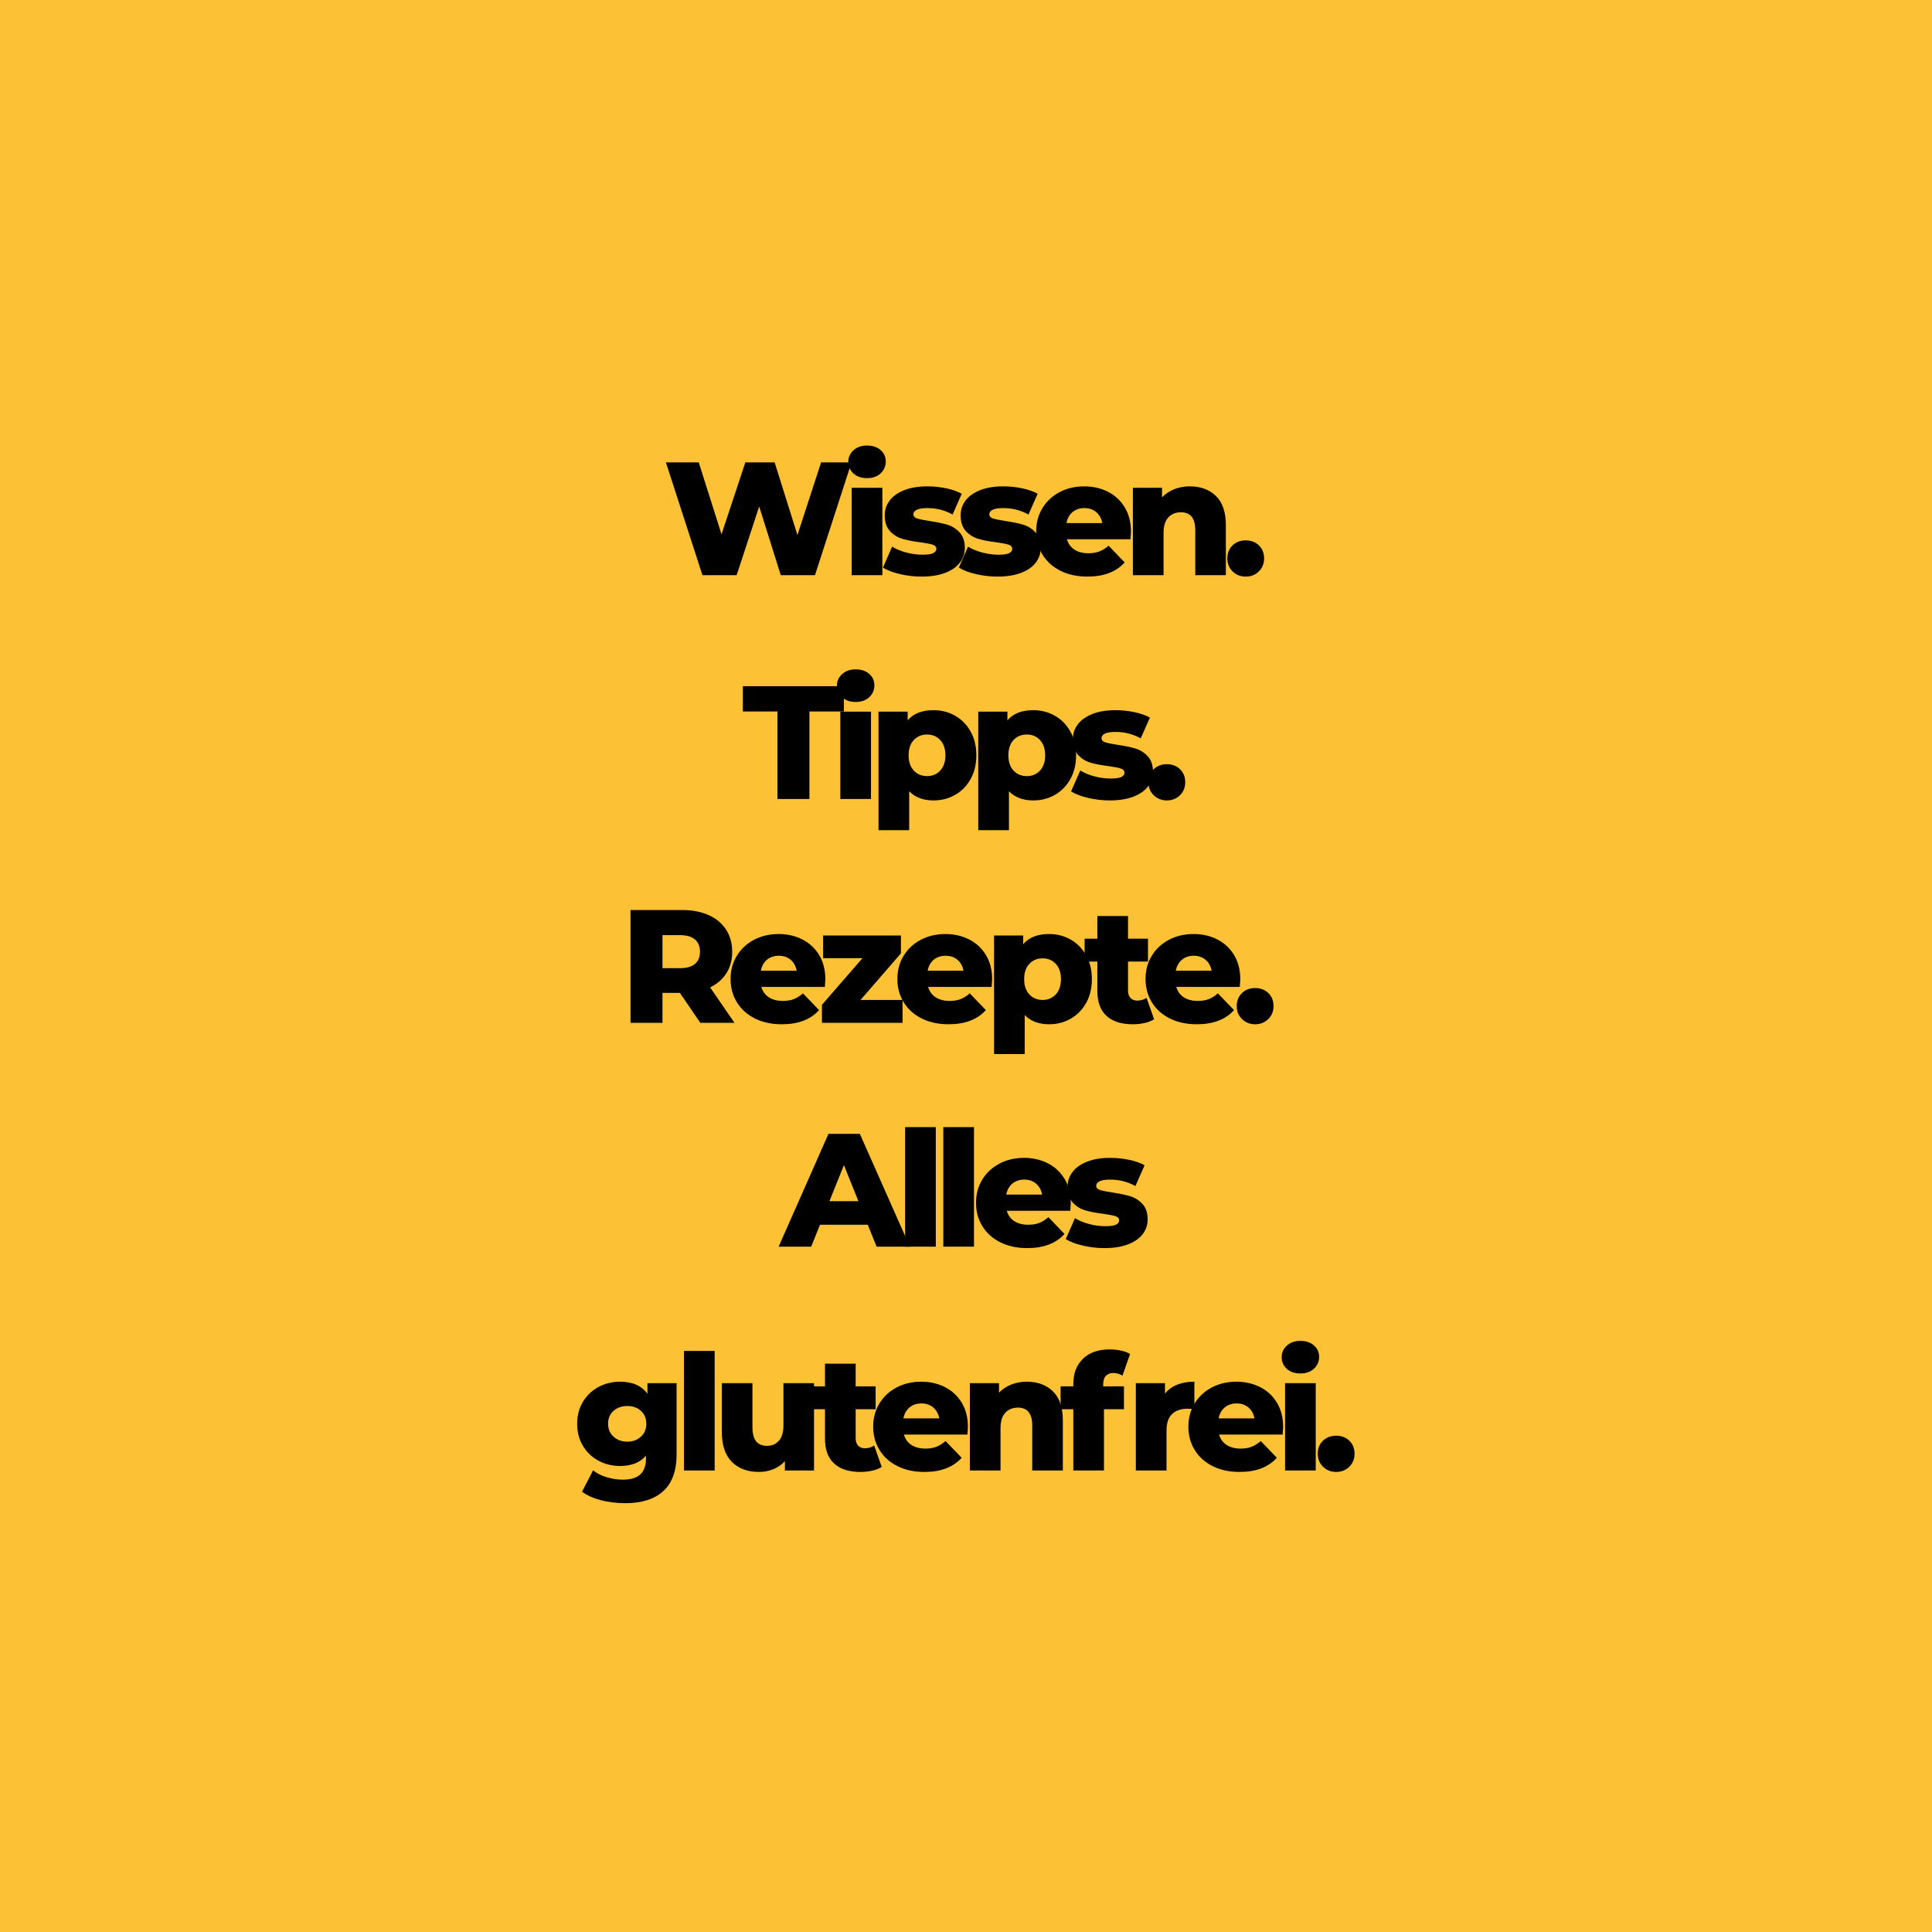 <svg version="1.2" preserveAspectRatio="xMidYMid meet" height="500" viewBox="0 0 375 375" zoomAndPan="magnify" width="500" xmlns:xlink="http://www.w3.org/1999/xlink" xmlns="http://www.w3.org/2000/svg"><defs></defs><g id="dc1c522f39"><rect style="fill:#ffffff;fill-opacity:1;stroke:none;" height="375" y="0" width="375" x="0"></rect><rect style="fill:#fdc135;fill-opacity:1;stroke:none;" height="375" y="0" width="375" x="0"></rect><g style="fill:#000000;fill-opacity:1;"><g transform="translate(128.75, 111.636)"><path d="M 36.531 -21.891 L 29.438 0 L 22.797 0 L 18.609 -13.328 L 14.234 0 L 7.594 0 L 0.5 -21.891 L 6.875 -21.891 L 11.297 -7.922 L 15.922 -21.891 L 21.609 -21.891 L 26.031 -7.781 L 30.625 -21.891 Z M 36.531 -21.891" style="stroke:none"></path></g></g><g style="fill:#000000;fill-opacity:1;"><g transform="translate(163.407, 111.636)"><path d="M 1.906 -16.953 L 7.859 -16.953 L 7.859 0 L 1.906 0 Z M 4.875 -18.828 C 3.789 -18.828 2.914 -19.129 2.25 -19.734 C 1.582 -20.336 1.25 -21.086 1.25 -21.984 C 1.25 -22.879 1.582 -23.629 2.25 -24.234 C 2.914 -24.848 3.789 -25.156 4.875 -25.156 C 5.969 -25.156 6.848 -24.863 7.516 -24.281 C 8.18 -23.707 8.516 -22.973 8.516 -22.078 C 8.516 -21.141 8.18 -20.363 7.516 -19.75 C 6.848 -19.133 5.969 -18.828 4.875 -18.828 Z M 4.875 -18.828" style="stroke:none"></path></g></g><g style="fill:#000000;fill-opacity:1;"><g transform="translate(170.819, 111.636)"><path d="M 8.078 0.281 C 6.648 0.281 5.25 0.117 3.875 -0.203 C 2.5 -0.523 1.395 -0.945 0.562 -1.469 L 2.344 -5.531 C 3.113 -5.051 4.031 -4.672 5.094 -4.391 C 6.156 -4.109 7.211 -3.969 8.266 -3.969 C 9.223 -3.969 9.906 -4.066 10.312 -4.266 C 10.719 -4.461 10.922 -4.75 10.922 -5.125 C 10.922 -5.5 10.676 -5.766 10.188 -5.922 C 9.695 -6.078 8.922 -6.227 7.859 -6.375 C 6.492 -6.539 5.336 -6.758 4.391 -7.031 C 3.441 -7.301 2.625 -7.801 1.938 -8.531 C 1.25 -9.27 0.906 -10.297 0.906 -11.609 C 0.906 -12.691 1.227 -13.656 1.875 -14.5 C 2.52 -15.344 3.461 -16.008 4.703 -16.5 C 5.941 -16.988 7.43 -17.234 9.172 -17.234 C 10.398 -17.234 11.617 -17.109 12.828 -16.859 C 14.035 -16.609 15.047 -16.254 15.859 -15.797 L 14.078 -11.766 C 12.578 -12.598 10.953 -13.016 9.203 -13.016 C 8.254 -13.016 7.562 -12.906 7.125 -12.688 C 6.688 -12.469 6.469 -12.18 6.469 -11.828 C 6.469 -11.43 6.707 -11.156 7.188 -11 C 7.676 -10.844 8.473 -10.68 9.578 -10.516 C 10.973 -10.305 12.129 -10.066 13.047 -9.797 C 13.961 -9.523 14.758 -9.023 15.438 -8.297 C 16.113 -7.578 16.453 -6.57 16.453 -5.281 C 16.453 -4.219 16.129 -3.266 15.484 -2.422 C 14.836 -1.578 13.883 -0.914 12.625 -0.438 C 11.363 0.039 9.848 0.281 8.078 0.281 Z M 8.078 0.281" style="stroke:none"></path></g></g><g style="fill:#000000;fill-opacity:1;"><g transform="translate(185.551, 111.636)"><path d="M 8.078 0.281 C 6.648 0.281 5.25 0.117 3.875 -0.203 C 2.5 -0.523 1.395 -0.945 0.562 -1.469 L 2.344 -5.531 C 3.113 -5.051 4.031 -4.672 5.094 -4.391 C 6.156 -4.109 7.211 -3.969 8.266 -3.969 C 9.223 -3.969 9.906 -4.066 10.312 -4.266 C 10.719 -4.461 10.922 -4.75 10.922 -5.125 C 10.922 -5.5 10.676 -5.766 10.188 -5.922 C 9.695 -6.078 8.922 -6.227 7.859 -6.375 C 6.492 -6.539 5.336 -6.758 4.391 -7.031 C 3.441 -7.301 2.625 -7.801 1.938 -8.531 C 1.25 -9.27 0.906 -10.297 0.906 -11.609 C 0.906 -12.691 1.227 -13.656 1.875 -14.5 C 2.52 -15.344 3.461 -16.008 4.703 -16.5 C 5.941 -16.988 7.43 -17.234 9.172 -17.234 C 10.398 -17.234 11.617 -17.109 12.828 -16.859 C 14.035 -16.609 15.047 -16.254 15.859 -15.797 L 14.078 -11.766 C 12.578 -12.598 10.953 -13.016 9.203 -13.016 C 8.254 -13.016 7.562 -12.906 7.125 -12.688 C 6.688 -12.469 6.469 -12.18 6.469 -11.828 C 6.469 -11.43 6.707 -11.156 7.188 -11 C 7.676 -10.844 8.473 -10.68 9.578 -10.516 C 10.973 -10.305 12.129 -10.066 13.047 -9.797 C 13.961 -9.523 14.758 -9.023 15.438 -8.297 C 16.113 -7.578 16.453 -6.57 16.453 -5.281 C 16.453 -4.219 16.129 -3.266 15.484 -2.422 C 14.836 -1.578 13.883 -0.914 12.625 -0.438 C 11.363 0.039 9.848 0.281 8.078 0.281 Z M 8.078 0.281" style="stroke:none"></path></g></g><g style="fill:#000000;fill-opacity:1;"><g transform="translate(200.282, 111.636)"><path d="M 19.234 -8.453 C 19.234 -8.41 19.203 -7.914 19.141 -6.969 L 6.812 -6.969 C 7.062 -6.094 7.547 -5.422 8.266 -4.953 C 8.992 -4.484 9.898 -4.25 10.984 -4.25 C 11.797 -4.25 12.5 -4.363 13.094 -4.594 C 13.688 -4.82 14.285 -5.195 14.891 -5.719 L 18.016 -2.469 C 16.367 -0.633 13.961 0.281 10.797 0.281 C 8.805 0.281 7.062 -0.094 5.562 -0.844 C 4.062 -1.594 2.898 -2.633 2.078 -3.969 C 1.254 -5.301 0.844 -6.816 0.844 -8.516 C 0.844 -10.18 1.242 -11.676 2.047 -13 C 2.848 -14.32 3.957 -15.359 5.375 -16.109 C 6.789 -16.859 8.391 -17.234 10.172 -17.234 C 11.859 -17.234 13.391 -16.883 14.766 -16.188 C 16.141 -15.488 17.227 -14.477 18.031 -13.156 C 18.832 -11.832 19.234 -10.266 19.234 -8.453 Z M 10.203 -13.016 C 9.285 -13.016 8.516 -12.754 7.891 -12.234 C 7.273 -11.711 6.883 -11.004 6.719 -10.109 L 13.672 -10.109 C 13.504 -11.004 13.113 -11.711 12.5 -12.234 C 11.883 -12.754 11.117 -13.016 10.203 -13.016 Z M 10.203 -13.016" style="stroke:none"></path></g></g><g style="fill:#000000;fill-opacity:1;"><g transform="translate(217.986, 111.636)"><path d="M 12.953 -17.234 C 15.055 -17.234 16.75 -16.609 18.031 -15.359 C 19.312 -14.109 19.953 -12.223 19.953 -9.703 L 19.953 0 L 14.016 0 L 14.016 -8.734 C 14.016 -11.047 13.086 -12.203 11.234 -12.203 C 10.211 -12.203 9.395 -11.867 8.781 -11.203 C 8.164 -10.535 7.859 -9.535 7.859 -8.203 L 7.859 0 L 1.906 0 L 1.906 -16.953 L 7.562 -16.953 L 7.562 -15.109 C 8.238 -15.797 9.035 -16.32 9.953 -16.688 C 10.867 -17.051 11.867 -17.234 12.953 -17.234 Z M 12.953 -17.234" style="stroke:none"></path></g></g><g style="fill:#000000;fill-opacity:1;"><g transform="translate(237.378, 111.636)"><path d="M 4.406 0.281 C 3.406 0.281 2.562 -0.051 1.875 -0.719 C 1.188 -1.383 0.844 -2.227 0.844 -3.25 C 0.844 -4.289 1.18 -5.133 1.859 -5.781 C 2.535 -6.426 3.383 -6.75 4.406 -6.75 C 5.445 -6.75 6.301 -6.426 6.969 -5.781 C 7.645 -5.133 7.984 -4.289 7.984 -3.25 C 7.984 -2.227 7.641 -1.383 6.953 -0.719 C 6.273 -0.051 5.426 0.281 4.406 0.281 Z M 4.406 0.281" style="stroke:none"></path></g></g><g style="fill:#000000;fill-opacity:1;"><g transform="translate(144.061, 155.082)"><path d="M 6.844 -16.984 L 0.125 -16.984 L 0.125 -21.891 L 19.734 -21.891 L 19.734 -16.984 L 13.047 -16.984 L 13.047 0 L 6.844 0 Z M 6.844 -16.984" style="stroke:none"></path></g></g><g style="fill:#000000;fill-opacity:1;"><g transform="translate(161.201, 155.082)"><path d="M 1.906 -16.953 L 7.859 -16.953 L 7.859 0 L 1.906 0 Z M 4.875 -18.828 C 3.789 -18.828 2.914 -19.129 2.25 -19.734 C 1.582 -20.336 1.25 -21.086 1.25 -21.984 C 1.25 -22.879 1.582 -23.629 2.25 -24.234 C 2.914 -24.848 3.789 -25.156 4.875 -25.156 C 5.969 -25.156 6.848 -24.863 7.516 -24.281 C 8.18 -23.707 8.516 -22.973 8.516 -22.078 C 8.516 -21.141 8.18 -20.363 7.516 -19.75 C 6.848 -19.133 5.969 -18.828 4.875 -18.828 Z M 4.875 -18.828" style="stroke:none"></path></g></g><g style="fill:#000000;fill-opacity:1;"><g transform="translate(168.613, 155.082)"><path d="M 12.578 -17.234 C 14.117 -17.234 15.52 -16.875 16.781 -16.156 C 18.039 -15.438 19.039 -14.414 19.781 -13.094 C 20.52 -11.77 20.891 -10.234 20.891 -8.484 C 20.891 -6.723 20.52 -5.18 19.781 -3.859 C 19.039 -2.535 18.039 -1.516 16.781 -0.797 C 15.52 -0.078 14.117 0.281 12.578 0.281 C 10.598 0.281 9.023 -0.312 7.859 -1.5 L 7.859 6.062 L 1.906 6.062 L 1.906 -16.953 L 7.562 -16.953 L 7.562 -15.266 C 8.676 -16.578 10.348 -17.234 12.578 -17.234 Z M 11.328 -4.438 C 12.367 -4.438 13.223 -4.797 13.891 -5.516 C 14.555 -6.234 14.891 -7.223 14.891 -8.484 C 14.891 -9.734 14.555 -10.719 13.891 -11.438 C 13.223 -12.156 12.367 -12.516 11.328 -12.516 C 10.285 -12.516 9.426 -12.156 8.75 -11.438 C 8.082 -10.719 7.75 -9.734 7.75 -8.484 C 7.75 -7.223 8.082 -6.234 8.75 -5.516 C 9.426 -4.797 10.285 -4.438 11.328 -4.438 Z M 11.328 -4.438" style="stroke:none"></path></g></g><g style="fill:#000000;fill-opacity:1;"><g transform="translate(187.974, 155.082)"><path d="M 12.578 -17.234 C 14.117 -17.234 15.52 -16.875 16.781 -16.156 C 18.039 -15.438 19.039 -14.414 19.781 -13.094 C 20.52 -11.77 20.891 -10.234 20.891 -8.484 C 20.891 -6.723 20.52 -5.18 19.781 -3.859 C 19.039 -2.535 18.039 -1.516 16.781 -0.797 C 15.52 -0.078 14.117 0.281 12.578 0.281 C 10.598 0.281 9.023 -0.312 7.859 -1.5 L 7.859 6.062 L 1.906 6.062 L 1.906 -16.953 L 7.562 -16.953 L 7.562 -15.266 C 8.676 -16.578 10.348 -17.234 12.578 -17.234 Z M 11.328 -4.438 C 12.367 -4.438 13.223 -4.797 13.891 -5.516 C 14.555 -6.234 14.891 -7.223 14.891 -8.484 C 14.891 -9.734 14.555 -10.719 13.891 -11.438 C 13.223 -12.156 12.367 -12.516 11.328 -12.516 C 10.285 -12.516 9.426 -12.156 8.75 -11.438 C 8.082 -10.719 7.75 -9.734 7.75 -8.484 C 7.75 -7.223 8.082 -6.234 8.75 -5.516 C 9.426 -4.797 10.285 -4.438 11.328 -4.438 Z M 11.328 -4.438" style="stroke:none"></path></g></g><g style="fill:#000000;fill-opacity:1;"><g transform="translate(207.335, 155.082)"><path d="M 8.078 0.281 C 6.648 0.281 5.25 0.117 3.875 -0.203 C 2.5 -0.523 1.395 -0.945 0.562 -1.469 L 2.344 -5.531 C 3.113 -5.051 4.031 -4.672 5.094 -4.391 C 6.156 -4.109 7.211 -3.969 8.266 -3.969 C 9.223 -3.969 9.906 -4.066 10.312 -4.266 C 10.719 -4.461 10.922 -4.75 10.922 -5.125 C 10.922 -5.5 10.676 -5.766 10.188 -5.922 C 9.695 -6.078 8.922 -6.227 7.859 -6.375 C 6.492 -6.539 5.336 -6.758 4.391 -7.031 C 3.441 -7.301 2.625 -7.801 1.938 -8.531 C 1.25 -9.27 0.906 -10.297 0.906 -11.609 C 0.906 -12.691 1.227 -13.656 1.875 -14.5 C 2.52 -15.344 3.461 -16.008 4.703 -16.5 C 5.941 -16.988 7.43 -17.234 9.172 -17.234 C 10.398 -17.234 11.617 -17.109 12.828 -16.859 C 14.035 -16.609 15.047 -16.254 15.859 -15.797 L 14.078 -11.766 C 12.578 -12.598 10.953 -13.016 9.203 -13.016 C 8.254 -13.016 7.562 -12.906 7.125 -12.688 C 6.688 -12.469 6.469 -12.18 6.469 -11.828 C 6.469 -11.43 6.707 -11.156 7.188 -11 C 7.676 -10.844 8.473 -10.68 9.578 -10.516 C 10.973 -10.305 12.129 -10.066 13.047 -9.797 C 13.961 -9.523 14.758 -9.023 15.438 -8.297 C 16.113 -7.578 16.453 -6.57 16.453 -5.281 C 16.453 -4.219 16.129 -3.266 15.484 -2.422 C 14.836 -1.578 13.883 -0.914 12.625 -0.438 C 11.363 0.039 9.848 0.281 8.078 0.281 Z M 8.078 0.281" style="stroke:none"></path></g></g><g style="fill:#000000;fill-opacity:1;"><g transform="translate(222.067, 155.082)"><path d="M 4.406 0.281 C 3.406 0.281 2.562 -0.051 1.875 -0.719 C 1.188 -1.383 0.844 -2.227 0.844 -3.25 C 0.844 -4.289 1.18 -5.133 1.859 -5.781 C 2.535 -6.426 3.383 -6.75 4.406 -6.75 C 5.445 -6.75 6.301 -6.426 6.969 -5.781 C 7.645 -5.133 7.984 -4.289 7.984 -3.25 C 7.984 -2.227 7.641 -1.383 6.953 -0.719 C 6.273 -0.051 5.426 0.281 4.406 0.281 Z M 4.406 0.281" style="stroke:none"></path></g></g><g style="fill:#000000;fill-opacity:1;"><g transform="translate(120.197, 198.529)"><path d="M 11.766 -5.812 L 8.391 -5.812 L 8.391 0 L 2.188 0 L 2.188 -21.891 L 12.203 -21.891 C 14.18 -21.891 15.898 -21.562 17.359 -20.906 C 18.816 -20.25 19.941 -19.312 20.734 -18.094 C 21.523 -16.875 21.922 -15.441 21.922 -13.797 C 21.922 -12.211 21.551 -10.832 20.812 -9.656 C 20.07 -8.477 19.016 -7.551 17.641 -6.875 L 22.359 0 L 15.734 0 Z M 15.672 -13.797 C 15.672 -14.816 15.348 -15.609 14.703 -16.172 C 14.055 -16.734 13.098 -17.016 11.828 -17.016 L 8.391 -17.016 L 8.391 -10.609 L 11.828 -10.609 C 13.098 -10.609 14.055 -10.883 14.703 -11.438 C 15.348 -11.988 15.672 -12.773 15.672 -13.797 Z M 15.672 -13.797" style="stroke:none"></path></g></g><g style="fill:#000000;fill-opacity:1;"><g transform="translate(140.965, 198.529)"><path d="M 19.234 -8.453 C 19.234 -8.41 19.203 -7.914 19.141 -6.969 L 6.812 -6.969 C 7.062 -6.094 7.547 -5.422 8.266 -4.953 C 8.992 -4.484 9.898 -4.25 10.984 -4.25 C 11.797 -4.25 12.5 -4.363 13.094 -4.594 C 13.688 -4.82 14.285 -5.195 14.891 -5.719 L 18.016 -2.469 C 16.367 -0.633 13.961 0.281 10.797 0.281 C 8.805 0.281 7.062 -0.094 5.562 -0.844 C 4.062 -1.594 2.898 -2.633 2.078 -3.969 C 1.254 -5.301 0.844 -6.816 0.844 -8.516 C 0.844 -10.18 1.242 -11.676 2.047 -13 C 2.848 -14.32 3.957 -15.359 5.375 -16.109 C 6.789 -16.859 8.391 -17.234 10.172 -17.234 C 11.859 -17.234 13.391 -16.883 14.766 -16.188 C 16.141 -15.488 17.227 -14.477 18.031 -13.156 C 18.832 -11.832 19.234 -10.266 19.234 -8.453 Z M 10.203 -13.016 C 9.285 -13.016 8.516 -12.754 7.891 -12.234 C 7.273 -11.711 6.883 -11.004 6.719 -10.109 L 13.672 -10.109 C 13.504 -11.004 13.113 -11.711 12.5 -12.234 C 11.883 -12.754 11.117 -13.016 10.203 -13.016 Z M 10.203 -13.016" style="stroke:none"></path></g></g><g style="fill:#000000;fill-opacity:1;"><g transform="translate(158.512, 198.529)"><path d="M 16.672 -4.438 L 16.672 0 L 1.031 0 L 1.031 -3.5 L 8.891 -12.547 L 1.25 -12.547 L 1.25 -16.953 L 16.359 -16.953 L 16.359 -13.484 L 8.516 -4.438 Z M 16.672 -4.438" style="stroke:none"></path></g></g><g style="fill:#000000;fill-opacity:1;"><g transform="translate(173.338, 198.529)"><path d="M 19.234 -8.453 C 19.234 -8.41 19.203 -7.914 19.141 -6.969 L 6.812 -6.969 C 7.062 -6.094 7.547 -5.422 8.266 -4.953 C 8.992 -4.484 9.898 -4.25 10.984 -4.25 C 11.797 -4.25 12.5 -4.363 13.094 -4.594 C 13.688 -4.82 14.285 -5.195 14.891 -5.719 L 18.016 -2.469 C 16.367 -0.633 13.961 0.281 10.797 0.281 C 8.805 0.281 7.062 -0.094 5.562 -0.844 C 4.062 -1.594 2.898 -2.633 2.078 -3.969 C 1.254 -5.301 0.844 -6.816 0.844 -8.516 C 0.844 -10.18 1.242 -11.676 2.047 -13 C 2.848 -14.32 3.957 -15.359 5.375 -16.109 C 6.789 -16.859 8.391 -17.234 10.172 -17.234 C 11.859 -17.234 13.391 -16.883 14.766 -16.188 C 16.141 -15.488 17.227 -14.477 18.031 -13.156 C 18.832 -11.832 19.234 -10.266 19.234 -8.453 Z M 10.203 -13.016 C 9.285 -13.016 8.516 -12.754 7.891 -12.234 C 7.273 -11.711 6.883 -11.004 6.719 -10.109 L 13.672 -10.109 C 13.504 -11.004 13.113 -11.711 12.5 -12.234 C 11.883 -12.754 11.117 -13.016 10.203 -13.016 Z M 10.203 -13.016" style="stroke:none"></path></g></g><g style="fill:#000000;fill-opacity:1;"><g transform="translate(191.041, 198.529)"><path d="M 12.578 -17.234 C 14.117 -17.234 15.52 -16.875 16.781 -16.156 C 18.039 -15.438 19.039 -14.414 19.781 -13.094 C 20.52 -11.77 20.891 -10.234 20.891 -8.484 C 20.891 -6.723 20.52 -5.18 19.781 -3.859 C 19.039 -2.535 18.039 -1.516 16.781 -0.797 C 15.52 -0.078 14.117 0.281 12.578 0.281 C 10.598 0.281 9.023 -0.312 7.859 -1.5 L 7.859 6.062 L 1.906 6.062 L 1.906 -16.953 L 7.562 -16.953 L 7.562 -15.266 C 8.676 -16.578 10.348 -17.234 12.578 -17.234 Z M 11.328 -4.438 C 12.367 -4.438 13.223 -4.797 13.891 -5.516 C 14.555 -6.234 14.891 -7.223 14.891 -8.484 C 14.891 -9.734 14.555 -10.719 13.891 -11.438 C 13.223 -12.156 12.367 -12.516 11.328 -12.516 C 10.285 -12.516 9.426 -12.156 8.75 -11.438 C 8.082 -10.719 7.75 -9.734 7.75 -8.484 C 7.75 -7.223 8.082 -6.234 8.75 -5.516 C 9.426 -4.797 10.285 -4.438 11.328 -4.438 Z M 11.328 -4.438" style="stroke:none"></path></g></g><g style="fill:#000000;fill-opacity:1;"><g transform="translate(210.402, 198.529)"><path d="M 13.609 -0.688 C 13.109 -0.375 12.5 -0.133 11.781 0.031 C 11.062 0.195 10.297 0.281 9.484 0.281 C 7.266 0.281 5.562 -0.258 4.375 -1.344 C 3.188 -2.426 2.594 -4.039 2.594 -6.188 L 2.594 -11.891 L 0.125 -11.891 L 0.125 -16.328 L 2.594 -16.328 L 2.594 -20.734 L 8.547 -20.734 L 8.547 -16.328 L 12.422 -16.328 L 12.422 -11.891 L 8.547 -11.891 L 8.547 -6.25 C 8.547 -5.645 8.707 -5.172 9.031 -4.828 C 9.352 -4.484 9.785 -4.312 10.328 -4.312 C 11.016 -4.312 11.617 -4.488 12.141 -4.844 Z M 13.609 -0.688" style="stroke:none"></path></g></g><g style="fill:#000000;fill-opacity:1;"><g transform="translate(221.505, 198.529)"><path d="M 19.234 -8.453 C 19.234 -8.41 19.203 -7.914 19.141 -6.969 L 6.812 -6.969 C 7.062 -6.094 7.547 -5.422 8.266 -4.953 C 8.992 -4.484 9.898 -4.25 10.984 -4.25 C 11.797 -4.25 12.5 -4.363 13.094 -4.594 C 13.688 -4.82 14.285 -5.195 14.891 -5.719 L 18.016 -2.469 C 16.367 -0.633 13.961 0.281 10.797 0.281 C 8.805 0.281 7.062 -0.094 5.562 -0.844 C 4.062 -1.594 2.898 -2.633 2.078 -3.969 C 1.254 -5.301 0.844 -6.816 0.844 -8.516 C 0.844 -10.18 1.242 -11.676 2.047 -13 C 2.848 -14.32 3.957 -15.359 5.375 -16.109 C 6.789 -16.859 8.391 -17.234 10.172 -17.234 C 11.859 -17.234 13.391 -16.883 14.766 -16.188 C 16.141 -15.488 17.227 -14.477 18.031 -13.156 C 18.832 -11.832 19.234 -10.266 19.234 -8.453 Z M 10.203 -13.016 C 9.285 -13.016 8.516 -12.754 7.891 -12.234 C 7.273 -11.711 6.883 -11.004 6.719 -10.109 L 13.672 -10.109 C 13.504 -11.004 13.113 -11.711 12.5 -12.234 C 11.883 -12.754 11.117 -13.016 10.203 -13.016 Z M 10.203 -13.016" style="stroke:none"></path></g></g><g style="fill:#000000;fill-opacity:1;"><g transform="translate(239.208, 198.529)"><path d="M 4.406 0.281 C 3.406 0.281 2.562 -0.051 1.875 -0.719 C 1.188 -1.383 0.844 -2.227 0.844 -3.25 C 0.844 -4.289 1.18 -5.133 1.859 -5.781 C 2.535 -6.426 3.383 -6.75 4.406 -6.75 C 5.445 -6.75 6.301 -6.426 6.969 -5.781 C 7.645 -5.133 7.984 -4.289 7.984 -3.25 C 7.984 -2.227 7.641 -1.383 6.953 -0.719 C 6.273 -0.051 5.426 0.281 4.406 0.281 Z M 4.406 0.281" style="stroke:none"></path></g></g><g style="fill:#000000;fill-opacity:1;"><g transform="translate(245.69, 198.529)"><path d="" style="stroke:none"></path></g></g><g style="fill:#000000;fill-opacity:1;"><g transform="translate(151.57, 241.975)"><path d="M 16.859 -4.25 L 7.594 -4.25 L 5.875 0 L -0.438 0 L 9.234 -21.891 L 15.328 -21.891 L 25.031 0 L 18.578 0 Z M 15.047 -8.828 L 12.234 -15.828 L 9.422 -8.828 Z M 15.047 -8.828" style="stroke:none"></path></g></g><g style="fill:#000000;fill-opacity:1;"><g transform="translate(173.777, 241.975)"><path d="M 1.906 -23.203 L 7.859 -23.203 L 7.859 0 L 1.906 0 Z M 1.906 -23.203" style="stroke:none"></path></g></g><g style="fill:#000000;fill-opacity:1;"><g transform="translate(181.19, 241.975)"><path d="M 1.906 -23.203 L 7.859 -23.203 L 7.859 0 L 1.906 0 Z M 1.906 -23.203" style="stroke:none"></path></g></g><g style="fill:#000000;fill-opacity:1;"><g transform="translate(188.602, 241.975)"><path d="M 19.234 -8.453 C 19.234 -8.41 19.203 -7.914 19.141 -6.969 L 6.812 -6.969 C 7.062 -6.094 7.547 -5.422 8.266 -4.953 C 8.992 -4.484 9.898 -4.25 10.984 -4.25 C 11.797 -4.25 12.5 -4.363 13.094 -4.594 C 13.688 -4.82 14.285 -5.195 14.891 -5.719 L 18.016 -2.469 C 16.367 -0.633 13.961 0.281 10.797 0.281 C 8.805 0.281 7.062 -0.094 5.562 -0.844 C 4.062 -1.594 2.898 -2.633 2.078 -3.969 C 1.254 -5.301 0.844 -6.816 0.844 -8.516 C 0.844 -10.18 1.242 -11.676 2.047 -13 C 2.848 -14.32 3.957 -15.359 5.375 -16.109 C 6.789 -16.859 8.391 -17.234 10.172 -17.234 C 11.859 -17.234 13.391 -16.883 14.766 -16.188 C 16.141 -15.488 17.227 -14.477 18.031 -13.156 C 18.832 -11.832 19.234 -10.266 19.234 -8.453 Z M 10.203 -13.016 C 9.285 -13.016 8.516 -12.754 7.891 -12.234 C 7.273 -11.711 6.883 -11.004 6.719 -10.109 L 13.672 -10.109 C 13.504 -11.004 13.113 -11.711 12.5 -12.234 C 11.883 -12.754 11.117 -13.016 10.203 -13.016 Z M 10.203 -13.016" style="stroke:none"></path></g></g><g style="fill:#000000;fill-opacity:1;"><g transform="translate(206.305, 241.975)"><path d="M 8.078 0.281 C 6.648 0.281 5.25 0.117 3.875 -0.203 C 2.5 -0.523 1.395 -0.945 0.562 -1.469 L 2.344 -5.531 C 3.113 -5.051 4.031 -4.672 5.094 -4.391 C 6.156 -4.109 7.211 -3.969 8.266 -3.969 C 9.223 -3.969 9.906 -4.066 10.312 -4.266 C 10.719 -4.461 10.922 -4.75 10.922 -5.125 C 10.922 -5.5 10.676 -5.766 10.188 -5.922 C 9.695 -6.078 8.922 -6.227 7.859 -6.375 C 6.492 -6.539 5.336 -6.758 4.391 -7.031 C 3.441 -7.301 2.625 -7.801 1.938 -8.531 C 1.25 -9.27 0.906 -10.297 0.906 -11.609 C 0.906 -12.691 1.227 -13.656 1.875 -14.5 C 2.52 -15.344 3.461 -16.008 4.703 -16.5 C 5.941 -16.988 7.43 -17.234 9.172 -17.234 C 10.398 -17.234 11.617 -17.109 12.828 -16.859 C 14.035 -16.609 15.047 -16.254 15.859 -15.797 L 14.078 -11.766 C 12.578 -12.598 10.953 -13.016 9.203 -13.016 C 8.254 -13.016 7.562 -12.906 7.125 -12.688 C 6.688 -12.469 6.469 -12.18 6.469 -11.828 C 6.469 -11.43 6.707 -11.156 7.188 -11 C 7.676 -10.844 8.473 -10.68 9.578 -10.516 C 10.973 -10.305 12.129 -10.066 13.047 -9.797 C 13.961 -9.523 14.758 -9.023 15.438 -8.297 C 16.113 -7.578 16.453 -6.57 16.453 -5.281 C 16.453 -4.219 16.129 -3.266 15.484 -2.422 C 14.836 -1.578 13.883 -0.914 12.625 -0.438 C 11.363 0.039 9.848 0.281 8.078 0.281 Z M 8.078 0.281" style="stroke:none"></path></g></g><g style="fill:#000000;fill-opacity:1;"><g transform="translate(111.184, 285.421)"><path d="M 20.141 -16.953 L 20.141 -3.094 C 20.141 0.051 19.285 2.41 17.578 3.984 C 15.867 5.555 13.41 6.344 10.203 6.344 C 8.523 6.344 6.957 6.156 5.5 5.781 C 4.039 5.406 2.801 4.852 1.781 4.125 L 3.938 -0.031 C 4.625 0.531 5.492 0.973 6.547 1.297 C 7.609 1.617 8.648 1.781 9.672 1.781 C 11.234 1.781 12.379 1.438 13.109 0.75 C 13.836 0.062 14.203 -0.957 14.203 -2.312 L 14.203 -2.875 C 13.055 -1.539 11.379 -0.875 9.172 -0.875 C 7.66 -0.875 6.27 -1.211 5 -1.891 C 3.727 -2.566 2.719 -3.523 1.969 -4.766 C 1.219 -6.004 0.844 -7.441 0.844 -9.078 C 0.844 -10.68 1.219 -12.102 1.969 -13.344 C 2.719 -14.582 3.727 -15.539 5 -16.219 C 6.27 -16.895 7.66 -17.234 9.172 -17.234 C 11.586 -17.234 13.359 -16.453 14.484 -14.891 L 14.484 -16.953 Z M 10.578 -5.594 C 11.641 -5.594 12.52 -5.914 13.219 -6.562 C 13.914 -7.207 14.266 -8.047 14.266 -9.078 C 14.266 -10.098 13.922 -10.926 13.234 -11.562 C 12.547 -12.195 11.66 -12.516 10.578 -12.516 C 9.492 -12.516 8.598 -12.195 7.891 -11.562 C 7.191 -10.926 6.844 -10.098 6.844 -9.078 C 6.844 -8.047 7.195 -7.207 7.906 -6.562 C 8.625 -5.914 9.516 -5.594 10.578 -5.594 Z M 10.578 -5.594" style="stroke:none"></path></g></g><g style="fill:#000000;fill-opacity:1;"><g transform="translate(130.857, 285.421)"><path d="M 1.906 -23.203 L 7.859 -23.203 L 7.859 0 L 1.906 0 Z M 1.906 -23.203" style="stroke:none"></path></g></g><g style="fill:#000000;fill-opacity:1;"><g transform="translate(138.27, 285.421)"><path d="M 19.734 -16.953 L 19.734 0 L 14.078 0 L 14.078 -1.812 C 13.453 -1.125 12.703 -0.602 11.828 -0.25 C 10.953 0.102 10.023 0.281 9.047 0.281 C 6.848 0.281 5.098 -0.363 3.797 -1.656 C 2.492 -2.945 1.844 -4.883 1.844 -7.469 L 1.844 -16.953 L 7.781 -16.953 L 7.781 -8.453 C 7.781 -7.172 8.02 -6.238 8.5 -5.656 C 8.988 -5.07 9.691 -4.781 10.609 -4.781 C 11.547 -4.781 12.312 -5.109 12.906 -5.766 C 13.5 -6.422 13.797 -7.43 13.797 -8.797 L 13.797 -16.953 Z M 19.734 -16.953" style="stroke:none"></path></g></g><g style="fill:#000000;fill-opacity:1;"><g transform="translate(157.537, 285.421)"><path d="M 13.609 -0.688 C 13.109 -0.375 12.5 -0.133 11.781 0.031 C 11.062 0.195 10.297 0.281 9.484 0.281 C 7.266 0.281 5.562 -0.258 4.375 -1.344 C 3.188 -2.426 2.594 -4.039 2.594 -6.188 L 2.594 -11.891 L 0.125 -11.891 L 0.125 -16.328 L 2.594 -16.328 L 2.594 -20.734 L 8.547 -20.734 L 8.547 -16.328 L 12.422 -16.328 L 12.422 -11.891 L 8.547 -11.891 L 8.547 -6.25 C 8.547 -5.645 8.707 -5.172 9.031 -4.828 C 9.352 -4.484 9.785 -4.312 10.328 -4.312 C 11.016 -4.312 11.617 -4.488 12.141 -4.844 Z M 13.609 -0.688" style="stroke:none"></path></g></g><g style="fill:#000000;fill-opacity:1;"><g transform="translate(168.64, 285.421)"><path d="M 19.234 -8.453 C 19.234 -8.41 19.203 -7.914 19.141 -6.969 L 6.812 -6.969 C 7.062 -6.094 7.547 -5.422 8.266 -4.953 C 8.992 -4.484 9.898 -4.25 10.984 -4.25 C 11.797 -4.25 12.5 -4.363 13.094 -4.594 C 13.688 -4.82 14.285 -5.195 14.891 -5.719 L 18.016 -2.469 C 16.367 -0.633 13.961 0.281 10.797 0.281 C 8.805 0.281 7.062 -0.094 5.562 -0.844 C 4.062 -1.594 2.898 -2.633 2.078 -3.969 C 1.254 -5.301 0.844 -6.816 0.844 -8.516 C 0.844 -10.18 1.242 -11.676 2.047 -13 C 2.848 -14.32 3.957 -15.359 5.375 -16.109 C 6.789 -16.859 8.391 -17.234 10.172 -17.234 C 11.859 -17.234 13.391 -16.883 14.766 -16.188 C 16.141 -15.488 17.227 -14.477 18.031 -13.156 C 18.832 -11.832 19.234 -10.266 19.234 -8.453 Z M 10.203 -13.016 C 9.285 -13.016 8.516 -12.754 7.891 -12.234 C 7.273 -11.711 6.883 -11.004 6.719 -10.109 L 13.672 -10.109 C 13.504 -11.004 13.113 -11.711 12.5 -12.234 C 11.883 -12.754 11.117 -13.016 10.203 -13.016 Z M 10.203 -13.016" style="stroke:none"></path></g></g><g style="fill:#000000;fill-opacity:1;"><g transform="translate(186.343, 285.421)"><path d="M 12.953 -17.234 C 15.055 -17.234 16.75 -16.609 18.031 -15.359 C 19.312 -14.109 19.953 -12.223 19.953 -9.703 L 19.953 0 L 14.016 0 L 14.016 -8.734 C 14.016 -11.047 13.086 -12.203 11.234 -12.203 C 10.211 -12.203 9.395 -11.867 8.781 -11.203 C 8.164 -10.535 7.859 -9.535 7.859 -8.203 L 7.859 0 L 1.906 0 L 1.906 -16.953 L 7.562 -16.953 L 7.562 -15.109 C 8.238 -15.797 9.035 -16.32 9.953 -16.688 C 10.867 -17.051 11.867 -17.234 12.953 -17.234 Z M 12.953 -17.234" style="stroke:none"></path></g></g><g style="fill:#000000;fill-opacity:1;"><g transform="translate(205.736, 285.421)"><path d="M 8.391 -16.328 L 12.422 -16.328 L 12.422 -11.891 L 8.547 -11.891 L 8.547 0 L 2.594 0 L 2.594 -11.891 L 0.125 -11.891 L 0.125 -16.328 L 2.594 -16.328 L 2.594 -16.766 C 2.594 -18.828 3.211 -20.461 4.453 -21.672 C 5.691 -22.891 7.43 -23.5 9.672 -23.5 C 10.422 -23.5 11.148 -23.422 11.859 -23.266 C 12.566 -23.117 13.148 -22.898 13.609 -22.609 L 12.141 -18.422 C 11.555 -18.754 10.961 -18.922 10.359 -18.922 C 9.734 -18.922 9.25 -18.734 8.906 -18.359 C 8.562 -17.984 8.391 -17.43 8.391 -16.703 Z M 8.391 -16.328" style="stroke:none"></path></g></g><g style="fill:#000000;fill-opacity:1;"><g transform="translate(218.56, 285.421)"><path d="M 7.562 -14.922 C 8.176 -15.691 8.969 -16.27 9.938 -16.656 C 10.906 -17.039 12.016 -17.234 13.266 -17.234 L 13.266 -11.891 C 12.723 -11.953 12.273 -11.984 11.922 -11.984 C 10.648 -11.984 9.656 -11.641 8.938 -10.953 C 8.219 -10.266 7.859 -9.207 7.859 -7.781 L 7.859 0 L 1.906 0 L 1.906 -16.953 L 7.562 -16.953 Z M 7.562 -14.922" style="stroke:none"></path></g></g><g style="fill:#000000;fill-opacity:1;"><g transform="translate(229.82, 285.421)"><path d="M 19.234 -8.453 C 19.234 -8.41 19.203 -7.914 19.141 -6.969 L 6.812 -6.969 C 7.062 -6.094 7.547 -5.422 8.266 -4.953 C 8.992 -4.484 9.898 -4.25 10.984 -4.25 C 11.797 -4.25 12.5 -4.363 13.094 -4.594 C 13.688 -4.82 14.285 -5.195 14.891 -5.719 L 18.016 -2.469 C 16.367 -0.633 13.961 0.281 10.797 0.281 C 8.805 0.281 7.062 -0.094 5.562 -0.844 C 4.062 -1.594 2.898 -2.633 2.078 -3.969 C 1.254 -5.301 0.844 -6.816 0.844 -8.516 C 0.844 -10.18 1.242 -11.676 2.047 -13 C 2.848 -14.32 3.957 -15.359 5.375 -16.109 C 6.789 -16.859 8.391 -17.234 10.172 -17.234 C 11.859 -17.234 13.391 -16.883 14.766 -16.188 C 16.141 -15.488 17.227 -14.477 18.031 -13.156 C 18.832 -11.832 19.234 -10.266 19.234 -8.453 Z M 10.203 -13.016 C 9.285 -13.016 8.516 -12.754 7.891 -12.234 C 7.273 -11.711 6.883 -11.004 6.719 -10.109 L 13.672 -10.109 C 13.504 -11.004 13.113 -11.711 12.5 -12.234 C 11.883 -12.754 11.117 -13.016 10.203 -13.016 Z M 10.203 -13.016" style="stroke:none"></path></g></g><g style="fill:#000000;fill-opacity:1;"><g transform="translate(247.523, 285.421)"><path d="M 1.906 -16.953 L 7.859 -16.953 L 7.859 0 L 1.906 0 Z M 4.875 -18.828 C 3.789 -18.828 2.914 -19.129 2.25 -19.734 C 1.582 -20.336 1.25 -21.086 1.25 -21.984 C 1.25 -22.879 1.582 -23.629 2.25 -24.234 C 2.914 -24.848 3.789 -25.156 4.875 -25.156 C 5.969 -25.156 6.848 -24.863 7.516 -24.281 C 8.18 -23.707 8.516 -22.973 8.516 -22.078 C 8.516 -21.141 8.18 -20.363 7.516 -19.75 C 6.848 -19.133 5.969 -18.828 4.875 -18.828 Z M 4.875 -18.828" style="stroke:none"></path></g></g><g style="fill:#000000;fill-opacity:1;"><g transform="translate(254.935, 285.421)"><path d="M 4.406 0.281 C 3.406 0.281 2.562 -0.051 1.875 -0.719 C 1.188 -1.383 0.844 -2.227 0.844 -3.25 C 0.844 -4.289 1.18 -5.133 1.859 -5.781 C 2.535 -6.426 3.383 -6.75 4.406 -6.75 C 5.445 -6.75 6.301 -6.426 6.969 -5.781 C 7.645 -5.133 7.984 -4.289 7.984 -3.25 C 7.984 -2.227 7.641 -1.383 6.953 -0.719 C 6.273 -0.051 5.426 0.281 4.406 0.281 Z M 4.406 0.281" style="stroke:none"></path></g></g></g></svg>